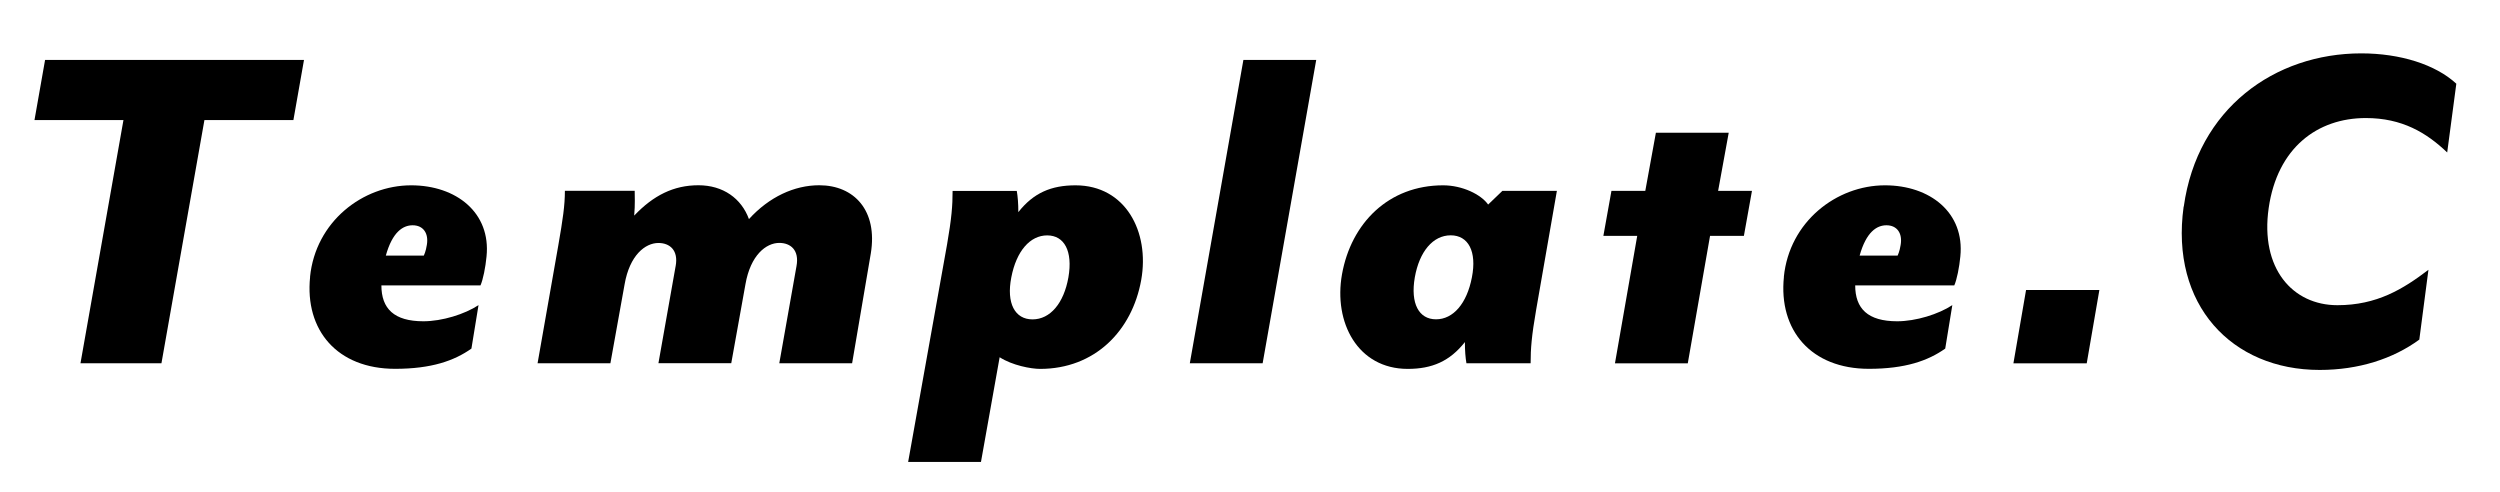 <?xml version="1.0" encoding="UTF-8"?>
<svg id="_イヤー_1" data-name="レイヤー 1" xmlns="http://www.w3.org/2000/svg" viewBox="0 0 356 70">
  <defs>
    <style>
      .cls-1 {
        fill: none;
      }
    </style>
  </defs>
  <g>
    <path d="M17.58,17.1H4.91l1.51-8.57H43.29l-1.51,8.57h-12.67l-6.12,34.63H11.46l6.12-34.63Z"/>
    <path d="M44.15,39.42c.79-7.85,7.49-13.03,14.4-13.03,6.41,0,11.38,3.89,10.73,10.15-.14,1.51-.5,3.31-.86,4.1h-14.11c0,3.31,1.8,5.11,5.98,5.11,2.66,0,5.9-1.01,7.85-2.3l-1.01,6.19c-2.45,1.73-5.69,2.88-10.87,2.88-8.21,0-12.89-5.47-12.1-13.1Zm16.2-3.02s.29-.58,.43-1.51c.29-1.66-.5-2.81-2.02-2.81-1.37,0-2.88,.94-3.82,4.32h5.4Z"/>
    <path d="M96.21,37.91c.43-2.3-.86-3.31-2.45-3.31-1.87,0-4.1,1.73-4.82,5.9l-2.02,11.23h-10.37l2.95-16.78c.65-3.74,.94-5.69,.94-7.78h9.94c0,.79,.07,1.87-.07,3.53,2.74-2.88,5.62-4.32,9.14-4.32s6.12,1.87,7.2,4.82c2.88-3.17,6.48-4.82,10.01-4.82,4.97,0,8.35,3.6,7.34,9.72l-2.66,15.63h-10.37l2.45-13.83c.43-2.3-.86-3.31-2.45-3.31-1.87,0-4.1,1.73-4.82,5.9l-2.02,11.23h-10.37l2.45-13.83Z"/>
    <path d="M139.69,65.78h-10.37l5.54-30.96c.65-3.74,.79-5.54,.79-7.63h9.14c.14,.79,.22,1.8,.22,3.02,2.16-2.74,4.68-3.82,8.14-3.82,7.13,0,10.58,6.62,9.36,13.47-1.3,7.27-6.62,12.67-14.4,12.67-1.3,0-3.96-.5-5.76-1.66l-2.66,14.91Zm4.32-26.28c-.72,3.67,.5,5.98,3.02,5.98s4.46-2.3,5.11-5.98c.65-3.74-.58-5.98-3.02-5.98s-4.39,2.23-5.11,5.98Z"/>
    <path d="M177.06,8.53h10.37l-7.63,43.2h-10.37l7.63-43.2Z"/>
    <path d="M213.92,27.18h7.78l-2.95,16.92c-.65,3.74-.79,5.54-.79,7.63h-9.14c-.14-.79-.22-1.8-.22-3.02-2.16,2.74-4.68,3.82-8.14,3.82-7.13,0-10.58-6.62-9.36-13.47,1.3-7.27,6.62-12.67,14.4-12.67,2.74,0,5.4,1.3,6.41,2.74l2.02-1.94Zm-4.32,12.31c.72-3.67-.5-5.98-3.02-5.98s-4.46,2.3-5.11,5.98c-.65,3.74,.58,5.98,3.02,5.98s4.39-2.23,5.11-5.98Z"/>
    <path d="M233.14,33.59h-4.82l1.15-6.41h4.82l1.51-8.28h10.37l-1.51,8.28h4.82l-1.15,6.41h-4.82l-3.17,18.15h-10.37l3.17-18.15Z"/>
    <path d="M254.02,39.42c.79-7.85,7.49-13.03,14.4-13.03,6.41,0,11.38,3.89,10.73,10.15-.14,1.51-.5,3.31-.86,4.1h-14.11c0,3.31,1.8,5.11,5.98,5.11,2.66,0,5.9-1.01,7.85-2.3l-1.01,6.19c-2.45,1.73-5.69,2.88-10.87,2.88-8.21,0-12.89-5.47-12.1-13.1Zm16.2-3.02s.29-.58,.43-1.51c.29-1.66-.5-2.81-2.02-2.81-1.37,0-2.88,.94-3.82,4.32h5.4Z"/>
    <path d="M297.15,51.74h-10.44l1.8-10.44h10.44l-1.8,10.44Z"/>
    <path d="M310.97,29.42c1.94-13.97,12.96-21.82,25.27-21.82,5.54,0,10.58,1.58,13.54,4.32l-1.3,9.79c-2.95-2.81-6.41-4.9-11.59-4.9-6.91,0-12.6,4.25-13.83,12.82s3.38,13.83,9.79,13.83c5.62,0,9.36-2.3,12.96-5.04l-1.3,9.94c-3.74,2.74-8.64,4.32-14.19,4.32-12.53,0-21.31-9.29-19.37-23.26Z"/>
  </g>
  <rect class="cls-1" width="356" height="70"/>
</svg>